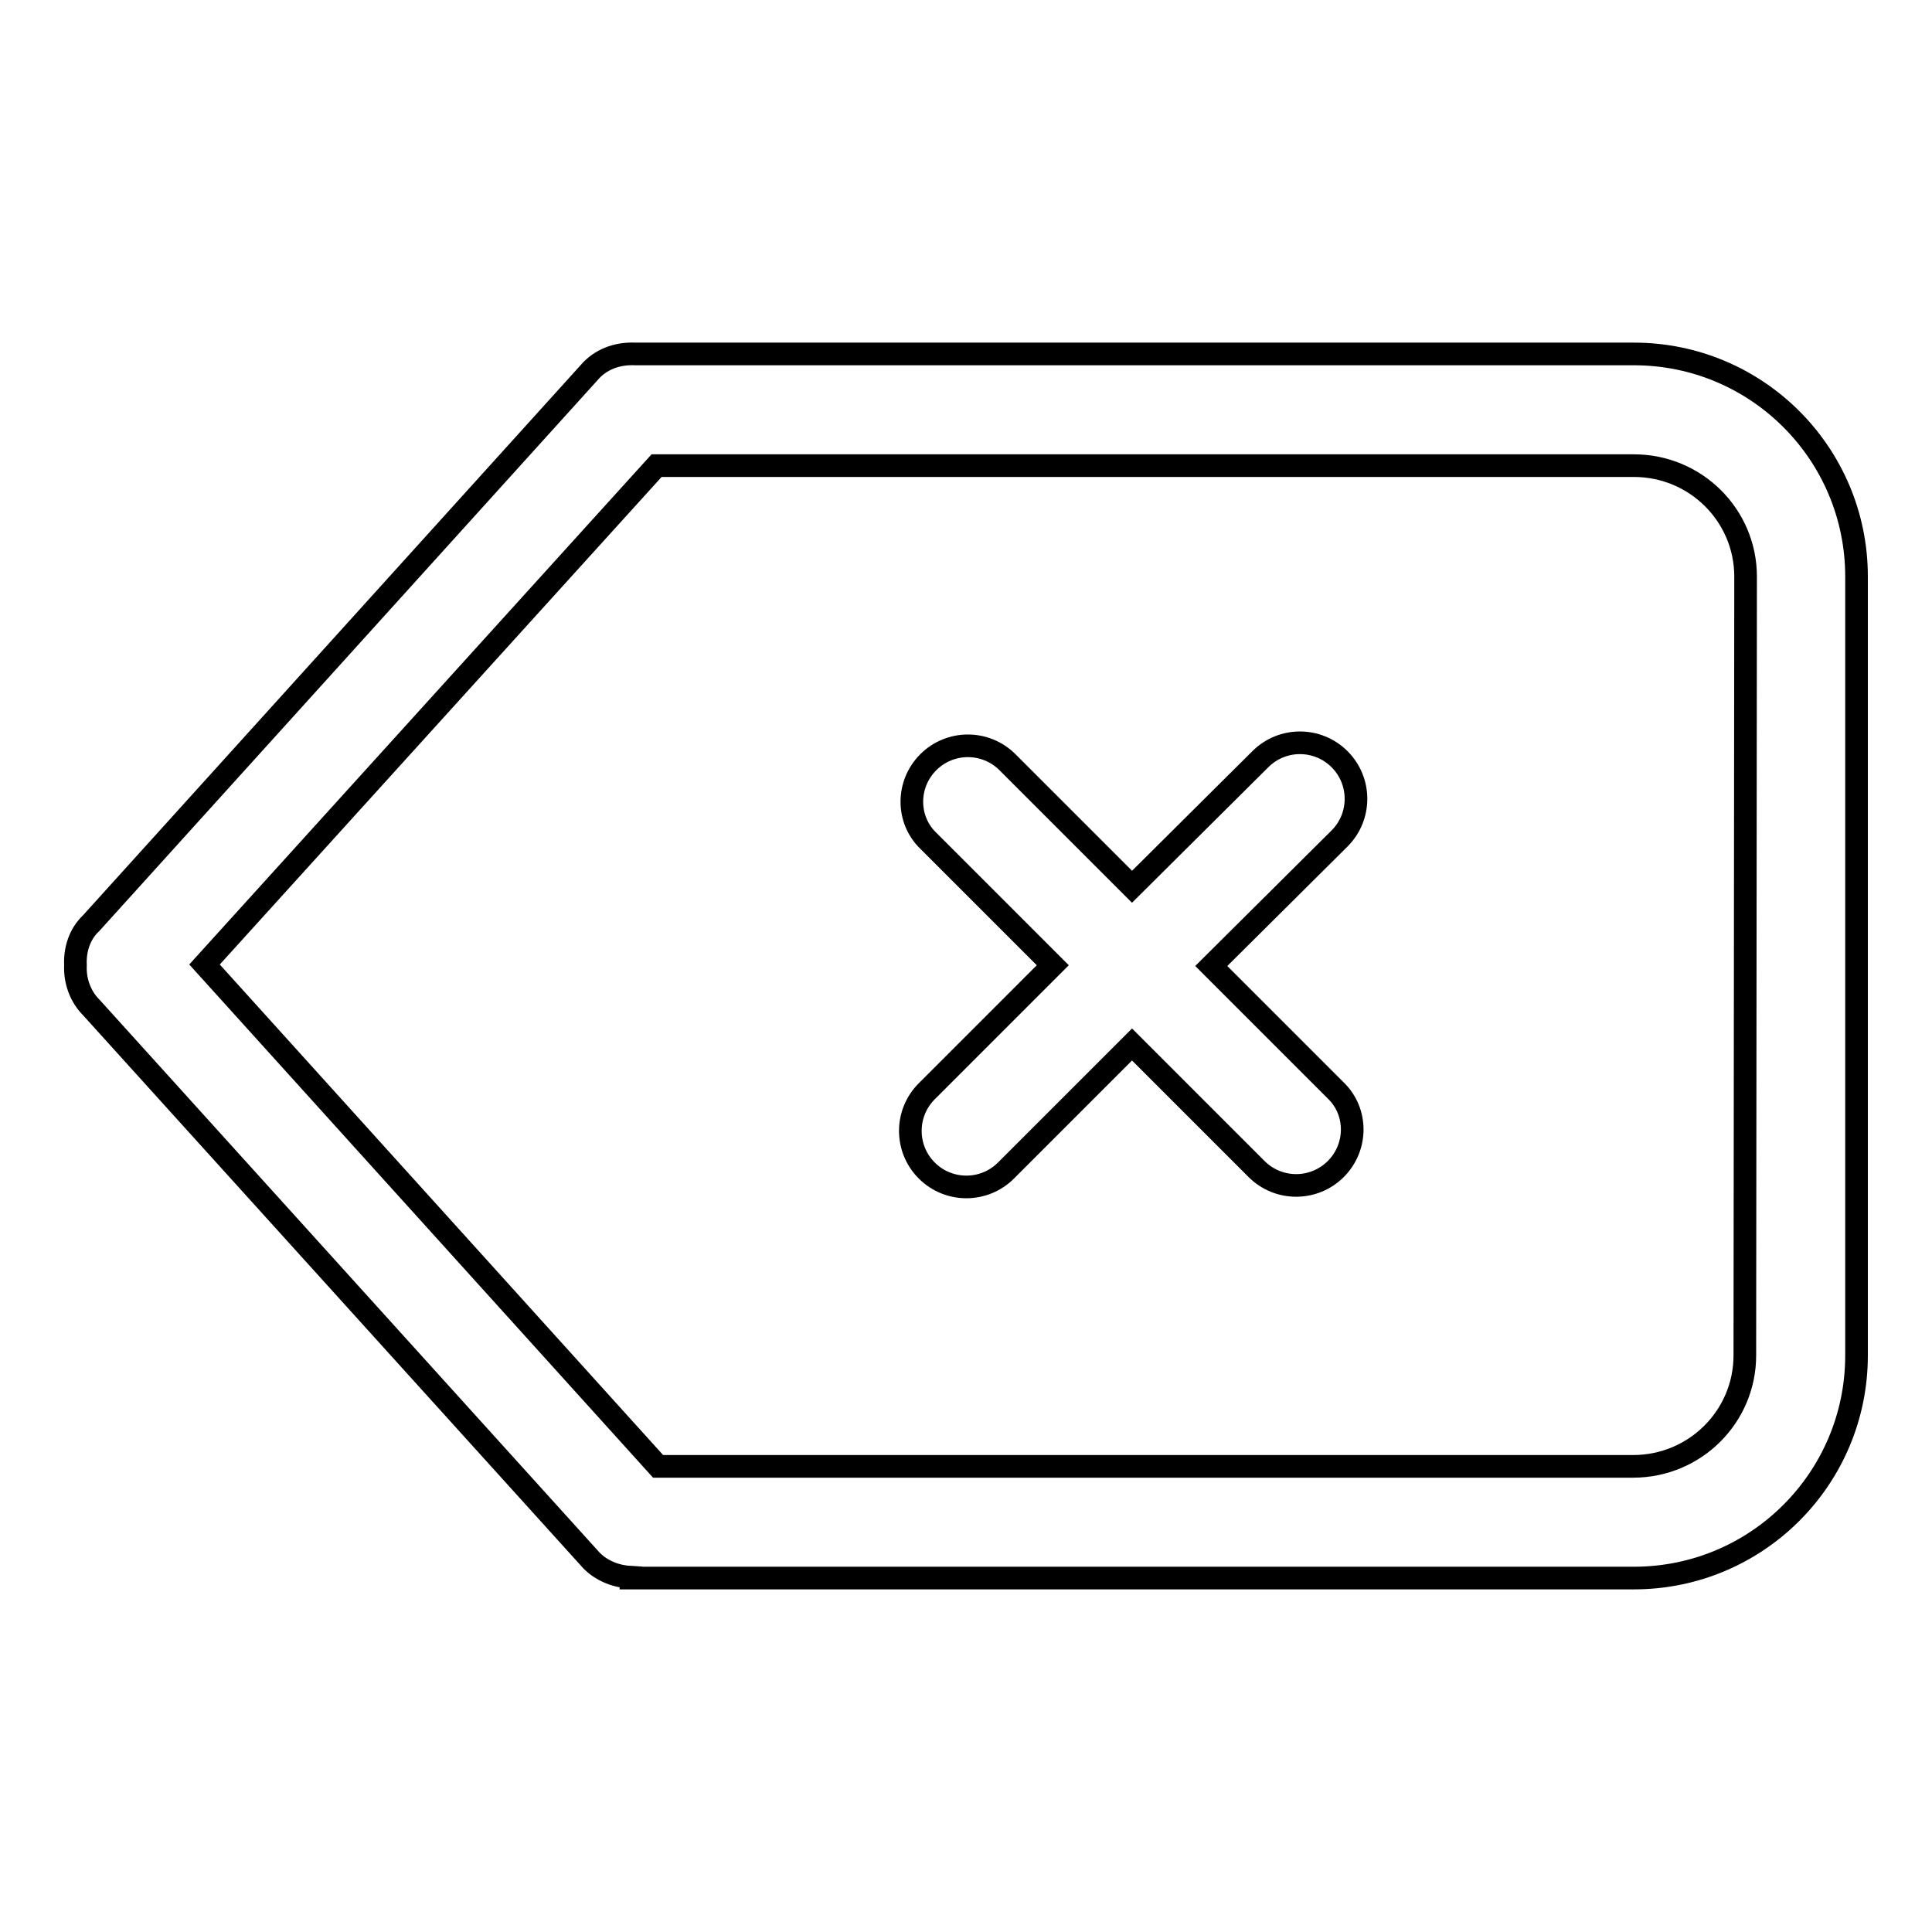 <?xml version="1.0" encoding="utf-8"?>
<!-- Svg Vector Icons : http://www.onlinewebfonts.com/icon -->
<!DOCTYPE svg PUBLIC "-//W3C//DTD SVG 1.1//EN" "http://www.w3.org/Graphics/SVG/1.1/DTD/svg11.dtd">
<svg version="1.1" xmlns="http://www.w3.org/2000/svg" xmlns:xlink="http://www.w3.org/1999/xlink" x="0px" y="0px" viewBox="0 0 256 256" enable-background="new 0 0 256 256" xml:space="preserve">
<g><g><g><g id="_x39__1_"><g><path stroke-width="3" fill-opacity="0" stroke="#000000"  d="M177.5,100.6c-2.9-2.9-7.6-2.9-10.5,0l-17,16.9L133.5,101c-2.9-2.9-7.6-2.9-10.5,0c-2.9,2.9-2.9,7.6,0,10.4l16.5,16.5l-16.7,16.7c-2.9,2.9-2.9,7.6,0,10.5c2.9,2.9,7.6,2.9,10.5,0l16.7-16.7l16.5,16.5c2.9,2.9,7.6,2.9,10.5,0c2.9-2.9,2.9-7.6,0-10.4L160.5,128l17-16.9C180.4,108.2,180.4,103.5,177.5,100.6z M216.5,46.9H84.2c-2.1-0.1-4.2,0.5-5.8,2.1l-66.3,73.3c-1.6,1.5-2.2,3.6-2.1,5.6c-0.1,2,0.6,4.1,2.1,5.6l66.3,73.3c1.4,1.4,3.3,2.1,5.2,2.2v0.1h132.9c16.3,0,29.5-13.2,29.5-29.5V76.4C246,60.1,232.8,46.9,216.5,46.9z M231.2,179.6c0,8.1-6.6,14.7-14.8,14.7H87.2l-60.1-66.5L87,61.7h129.5c8.2,0,14.8,6.6,14.8,14.7L231.2,179.6L231.2,179.6z"/></g></g></g><g></g><g></g><g></g><g></g><g></g><g></g><g></g><g></g><g></g><g></g><g></g><g></g><g></g><g></g><g></g></g></g>
</svg>